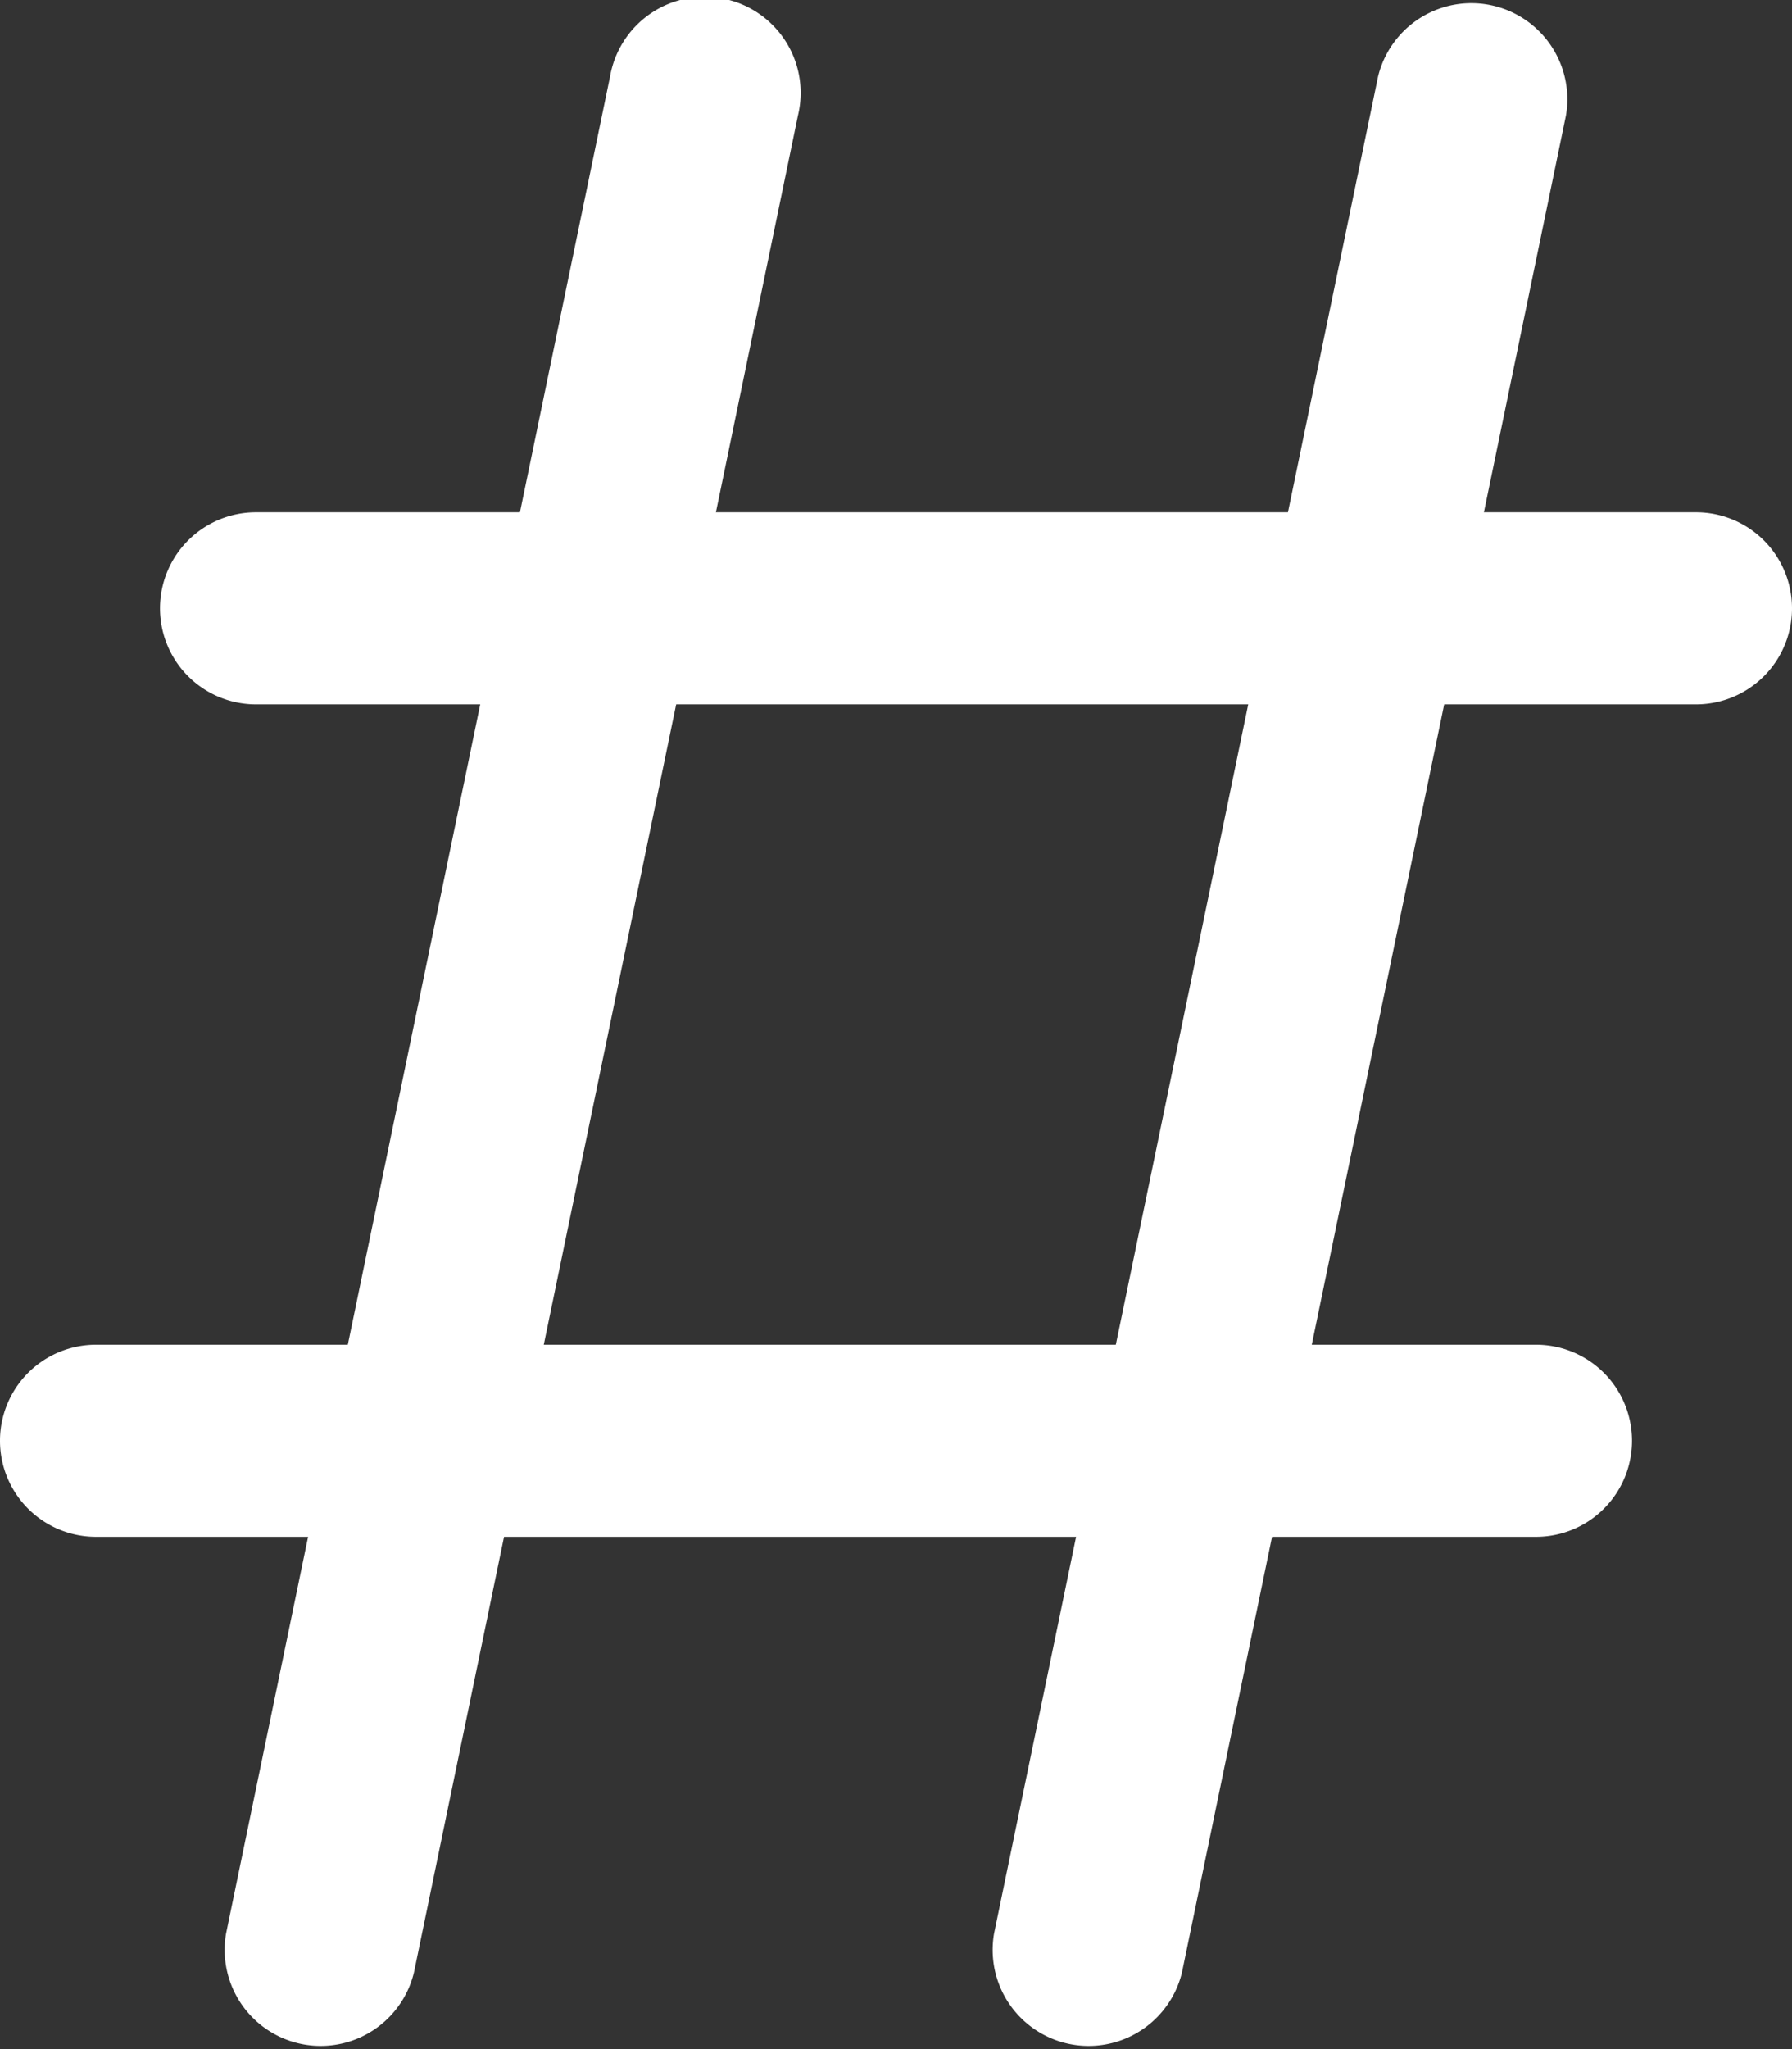 <svg width="14" height="16" viewBox="0 0 14 16" xmlns="http://www.w3.org/2000/svg"><rect x="0" y="0" width="14" height="16" fill="#333333" stroke="none"/><title>91CBB291-B4F6-478F-A919-27C66555F315</title><g fill-rule="nonzero" fill="#FFF"><path d="M1.766 15.098a.75.75 0 0 0 1.468.304l3-14.5A.75.75 0 1 0 4.766.598l-3 14.5zM7.766 15.098a.75.75 0 0 0 1.468.304l3-14.5a.75.75 0 0 0-1.468-.304l-3 14.5z"/><path d="M12 12a.75.75 0 1 0 0-1.5H.75a.75.75 0 1 0 0 1.5H12zM13.25 5.5a.75.75 0 1 0 0-1.5H2a.75.75 0 0 0 0 1.5h11.25z"/></g></svg>
